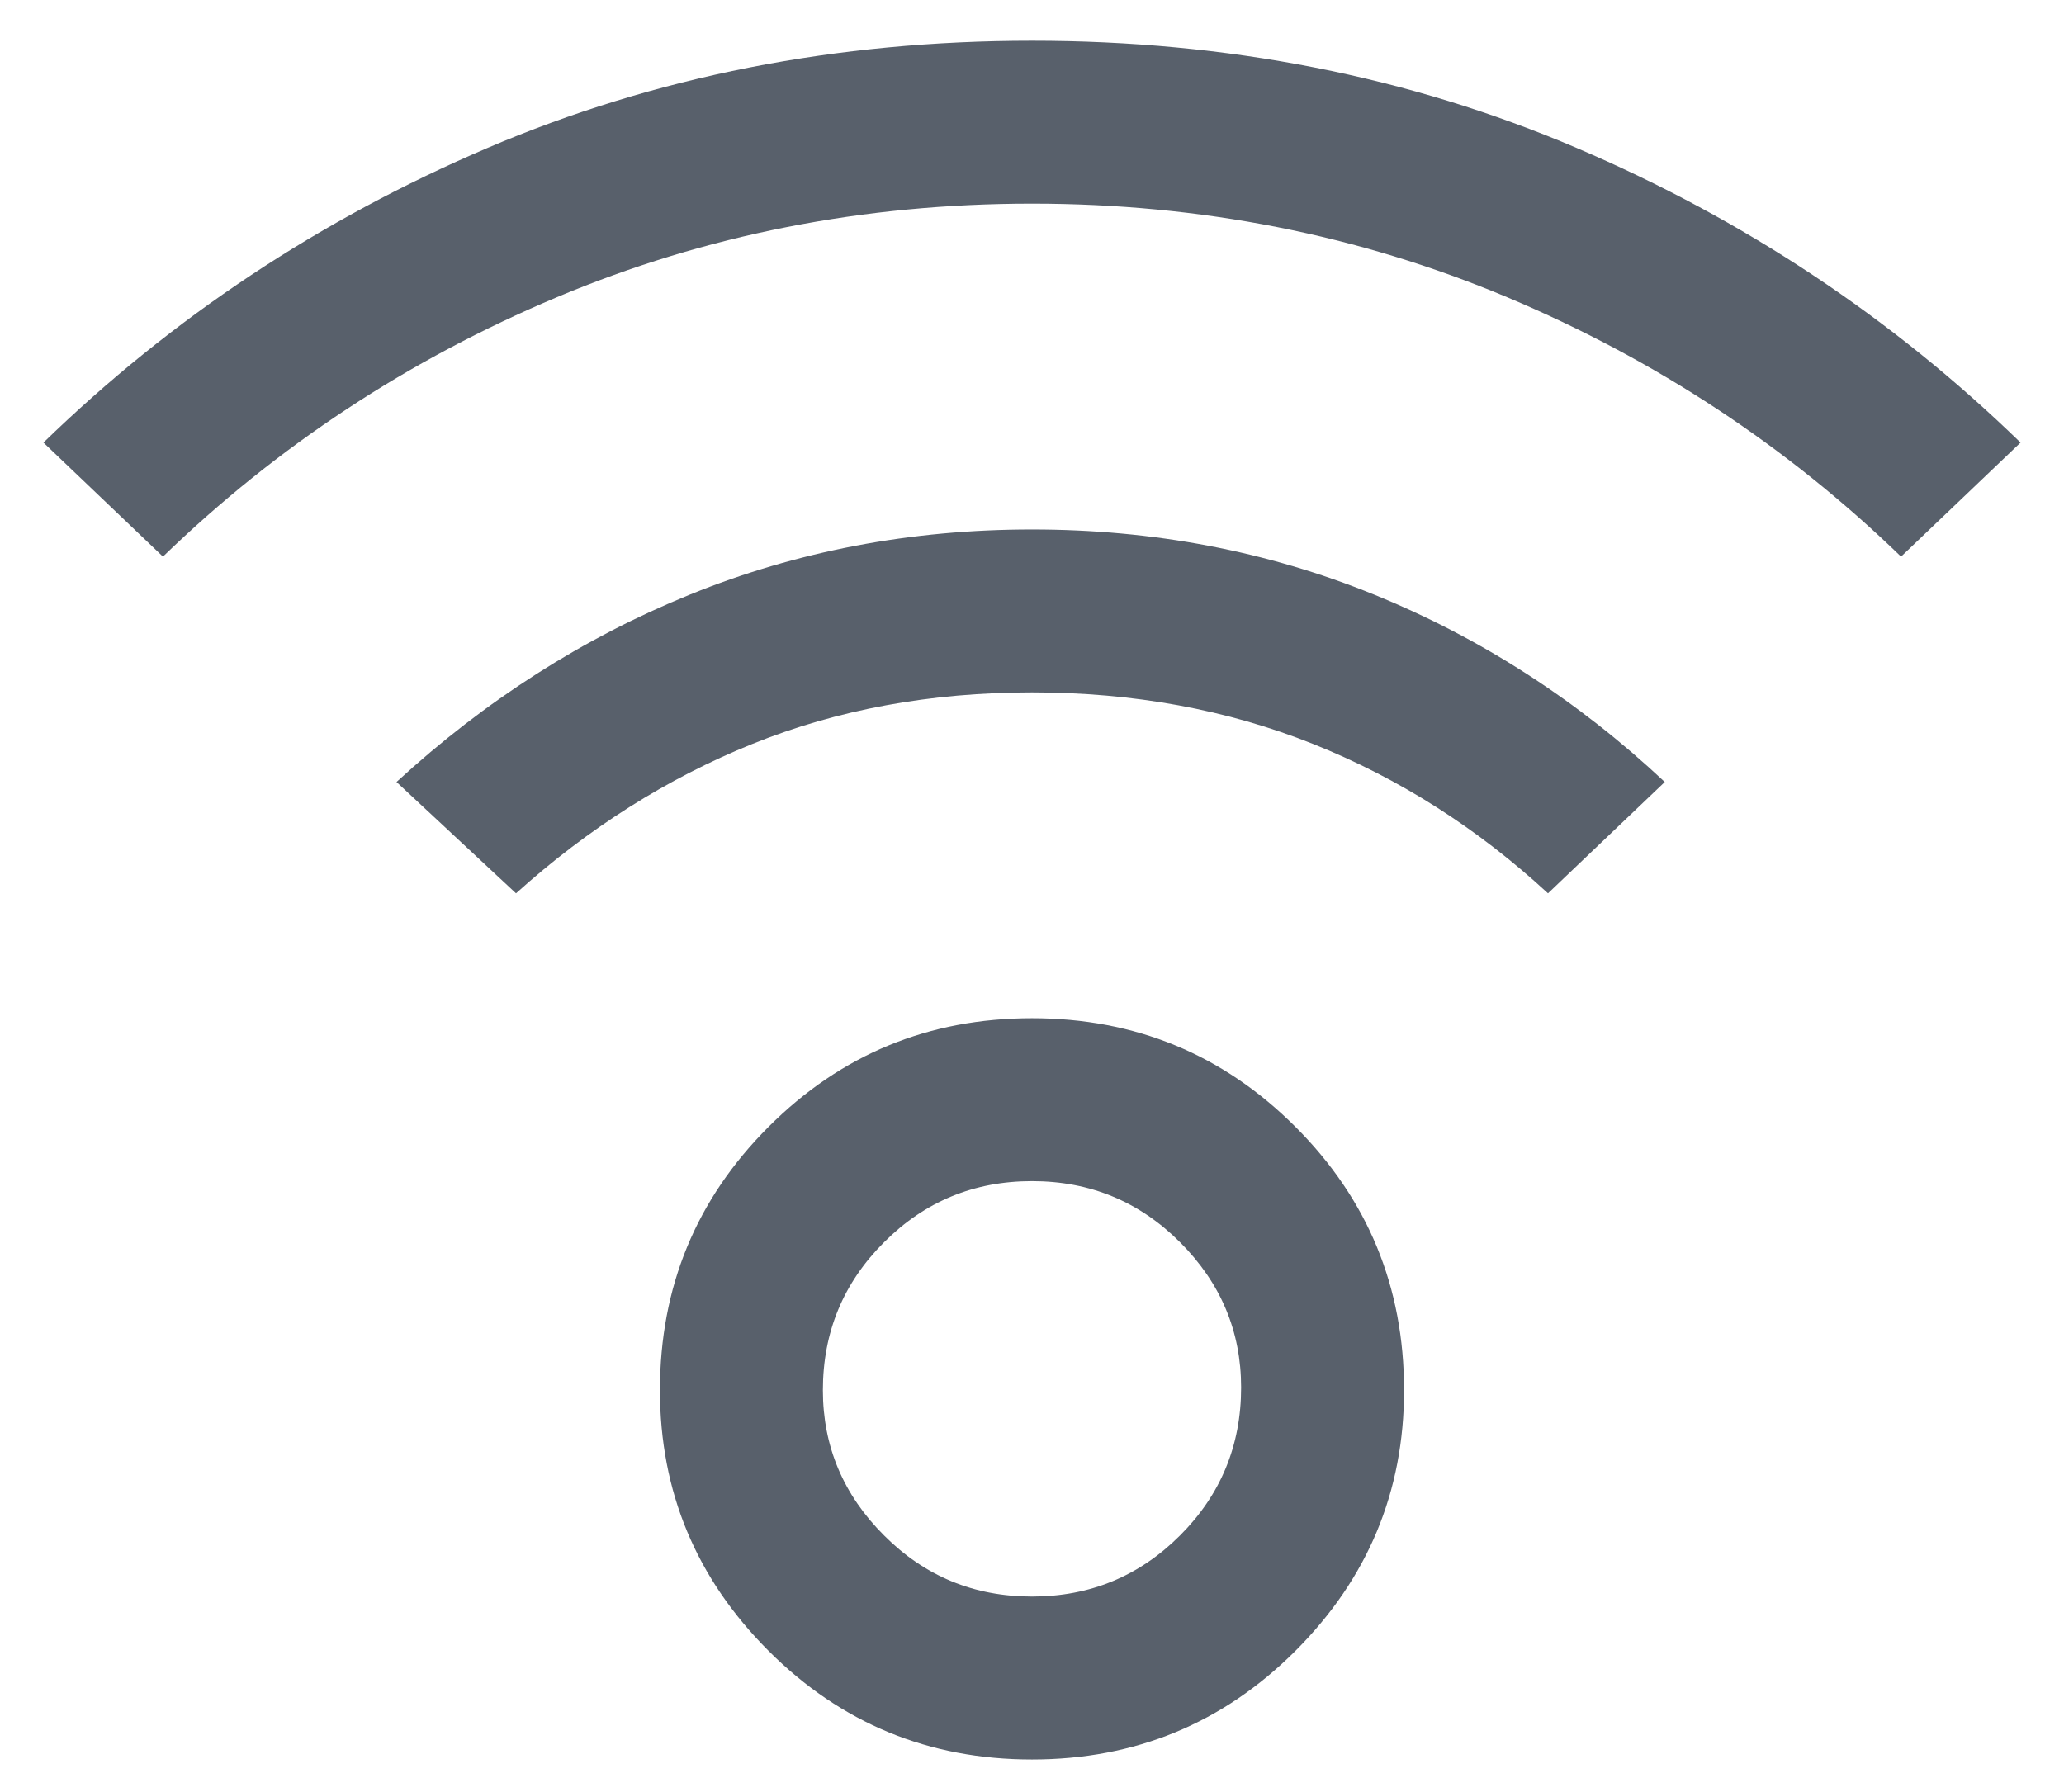 <svg width="38" height="33" viewBox="0 0 38 33" fill="none" xmlns="http://www.w3.org/2000/svg">
<path d="M19 32.4C17.1 32.4 15.483 31.733 14.15 30.4C12.817 29.067 12.15 27.467 12.15 25.6C12.15 23.7 12.817 22.083 14.15 20.75C15.483 19.417 17.1 18.75 19 18.75C20.9 18.75 22.517 19.417 23.85 20.75C25.183 22.083 25.85 23.7 25.85 25.6C25.85 27.467 25.183 29.067 23.85 30.4C22.517 31.733 20.9 32.4 19 32.4ZM19 29.4C20.067 29.4 20.975 29.025 21.726 28.274C22.475 27.525 22.85 26.617 22.85 25.55C22.85 24.517 22.475 23.625 21.726 22.876C20.975 22.125 20.067 21.75 19 21.75C17.933 21.75 17.025 22.125 16.276 22.876C15.525 23.625 15.15 24.533 15.15 25.6C15.15 26.633 15.525 27.525 16.276 28.274C17.025 29.025 17.933 29.4 19 29.4ZM3 10.25L0.8 8.15C3.167 5.85 5.892 4.041 8.976 2.724C12.059 1.408 15.4 0.75 19 0.75C22.6 0.75 25.942 1.408 29.026 2.724C32.109 4.041 34.833 5.85 37.2 8.15L35 10.25C32.9 8.217 30.483 6.625 27.75 5.474C25.017 4.325 22.1 3.75 19 3.75C15.9 3.75 12.983 4.325 10.25 5.474C7.517 6.625 5.1 8.217 3 10.25ZM28.5 16.45C27.2 15.25 25.759 14.333 24.176 13.7C22.592 13.067 20.867 12.75 19 12.75C17.133 12.75 15.417 13.067 13.85 13.7C12.283 14.333 10.833 15.25 9.5 16.45L7.3 14.4C8.933 12.9 10.733 11.75 12.7 10.95C14.667 10.15 16.767 9.75 19 9.75C21.233 9.75 23.333 10.15 25.3 10.95C27.267 11.75 29.05 12.9 30.65 14.4L28.5 16.45Z" fill="#58606B"/>
</svg>
